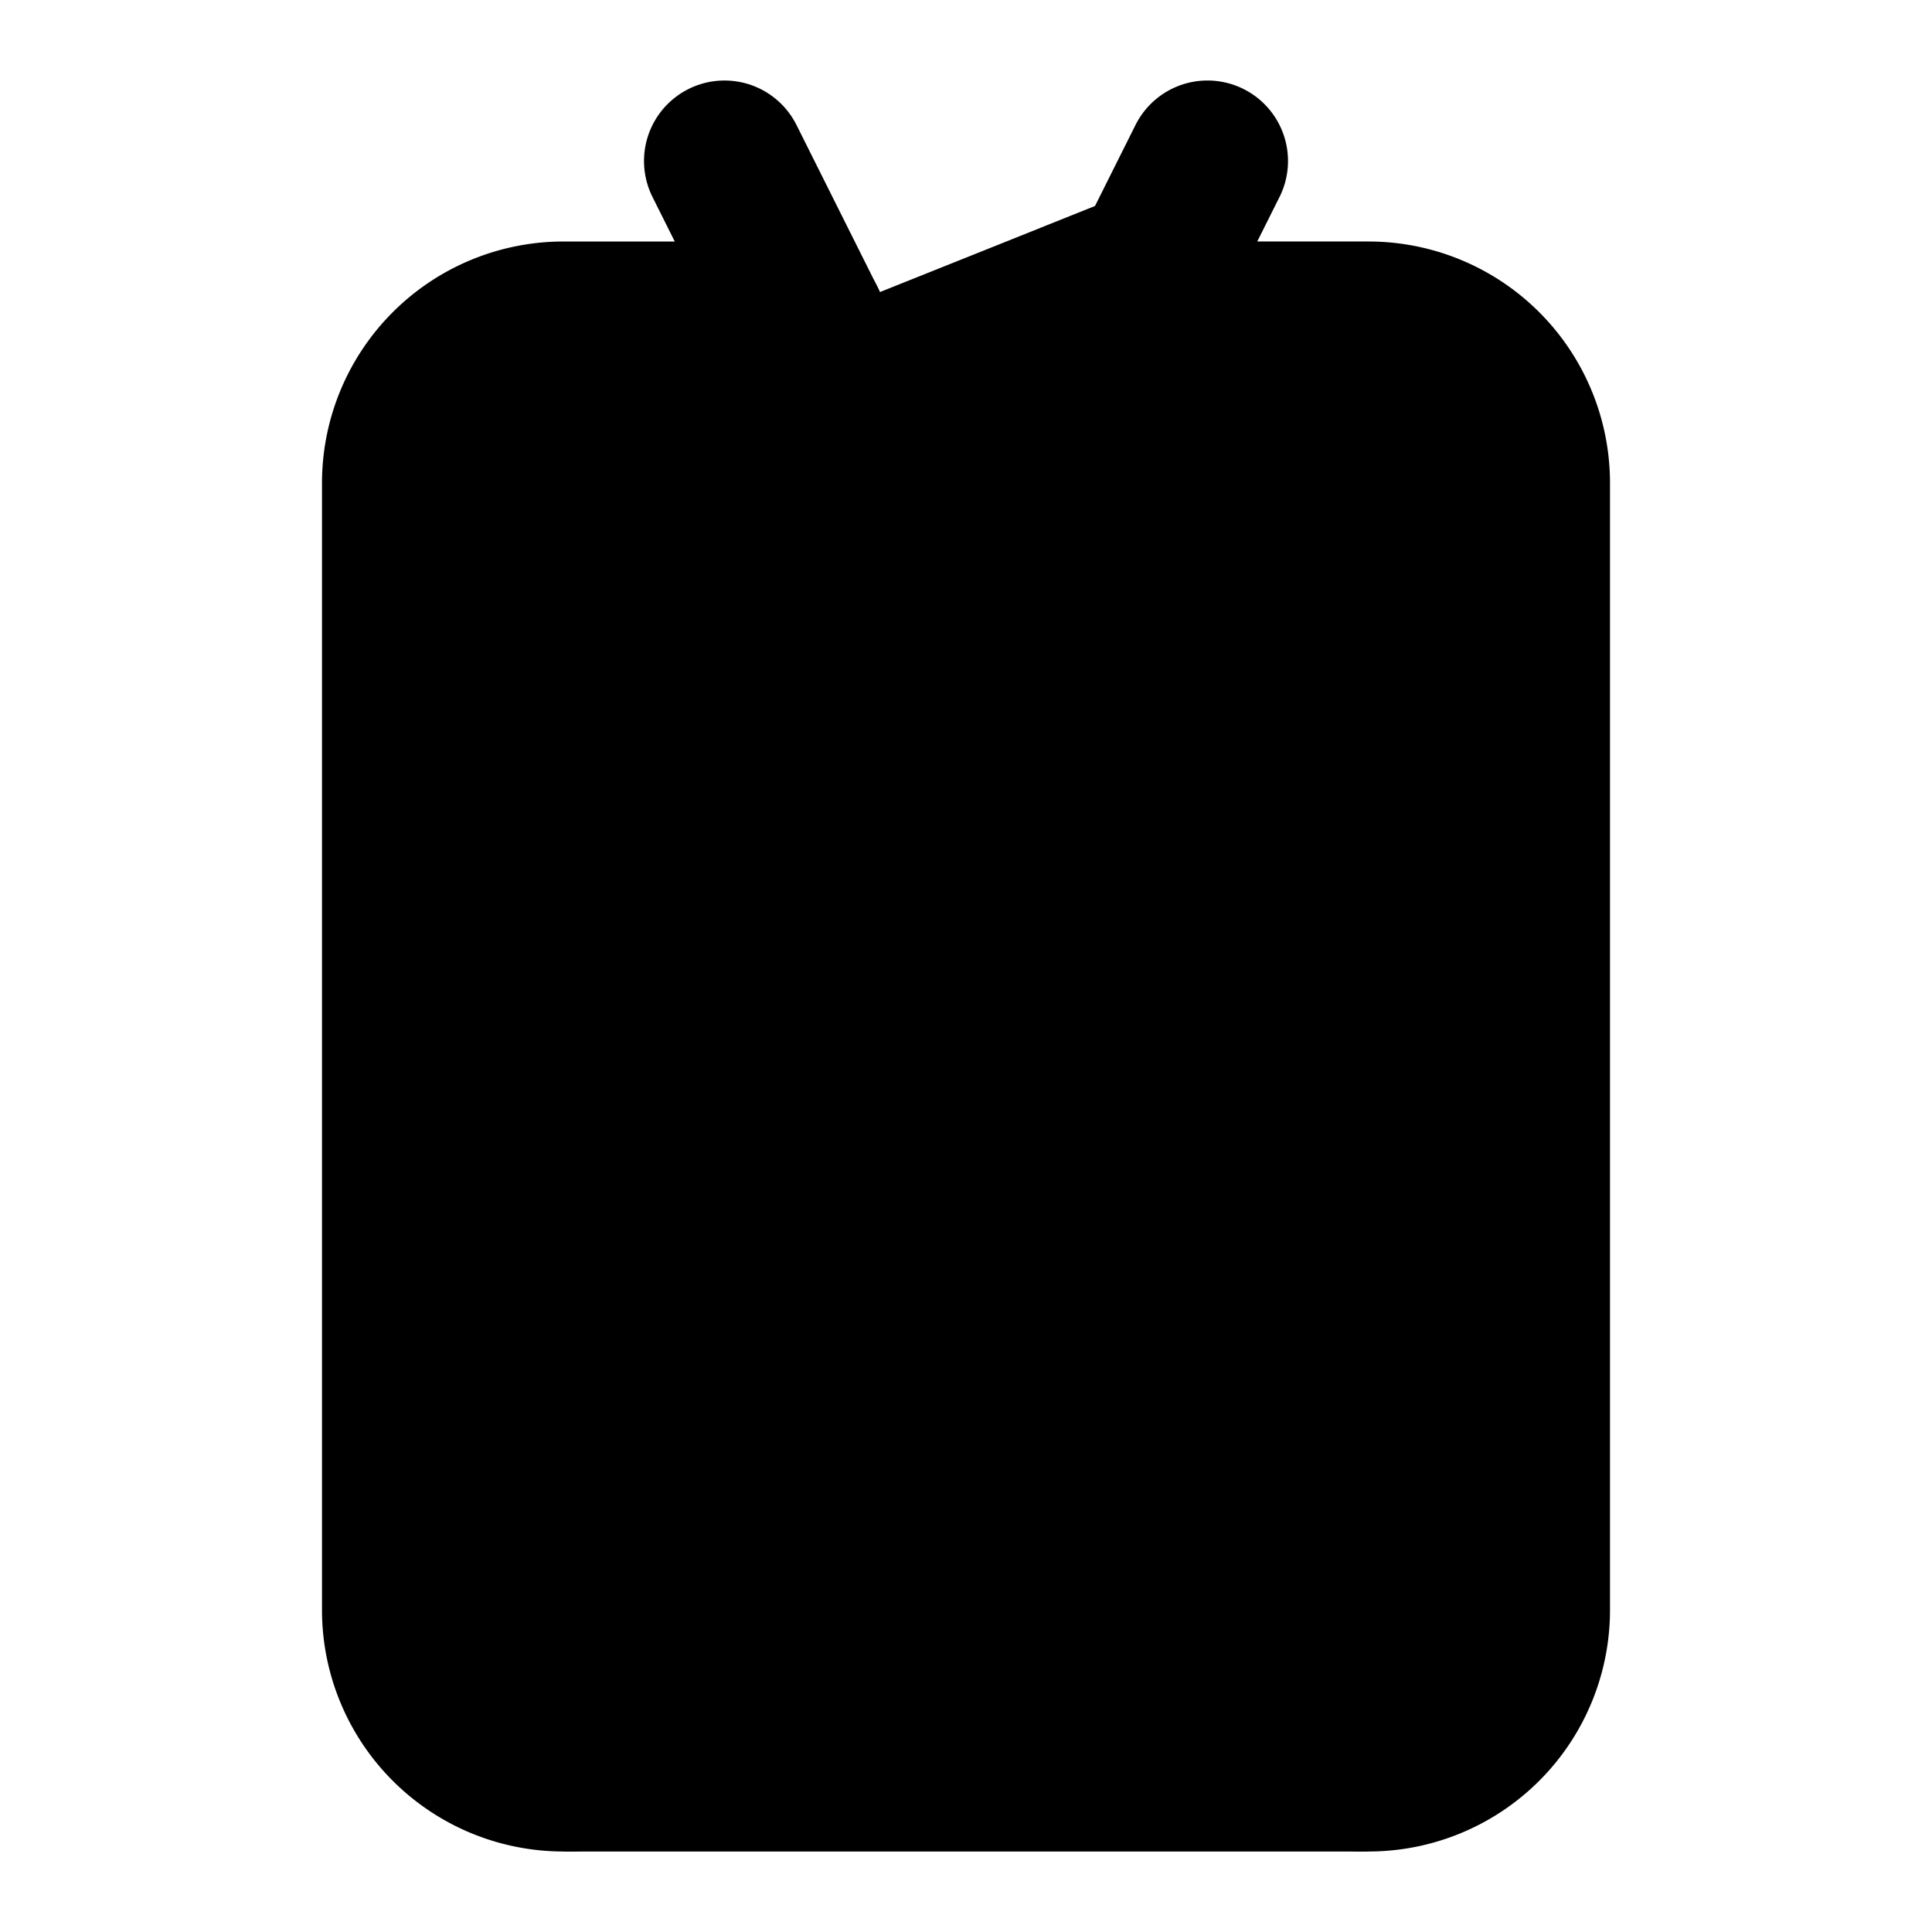 <svg
    xmlns="http://www.w3.org/2000/svg"
    width="24"
    height="24"
    viewBox="0 0 24 24"
    fill="currentColor"
    stroke="currentColor"
    stroke-width="2"
    stroke-linecap="round"
    stroke-linejoin="round"
>
    <path vector-effect="non-scaling-stroke" d="M13.5 8h-3" />
    <path
        vector-effect="non-scaling-stroke"
        d="m15 2-1 2h3a2 2 0 0 1 2 2v14a2 2 0 0 1-2 2H7a2 2 0 0 1-2-2V6a2 2 0 0 1 2-2h3"
    />
    <path vector-effect="non-scaling-stroke" d="M16.899 22A5 5 0 0 0 7.1 22" />
    <path vector-effect="non-scaling-stroke" d="m9 2 3 6" />
    <circle vector-effect="non-scaling-stroke" cx="12" cy="15" r="3" />
</svg>
